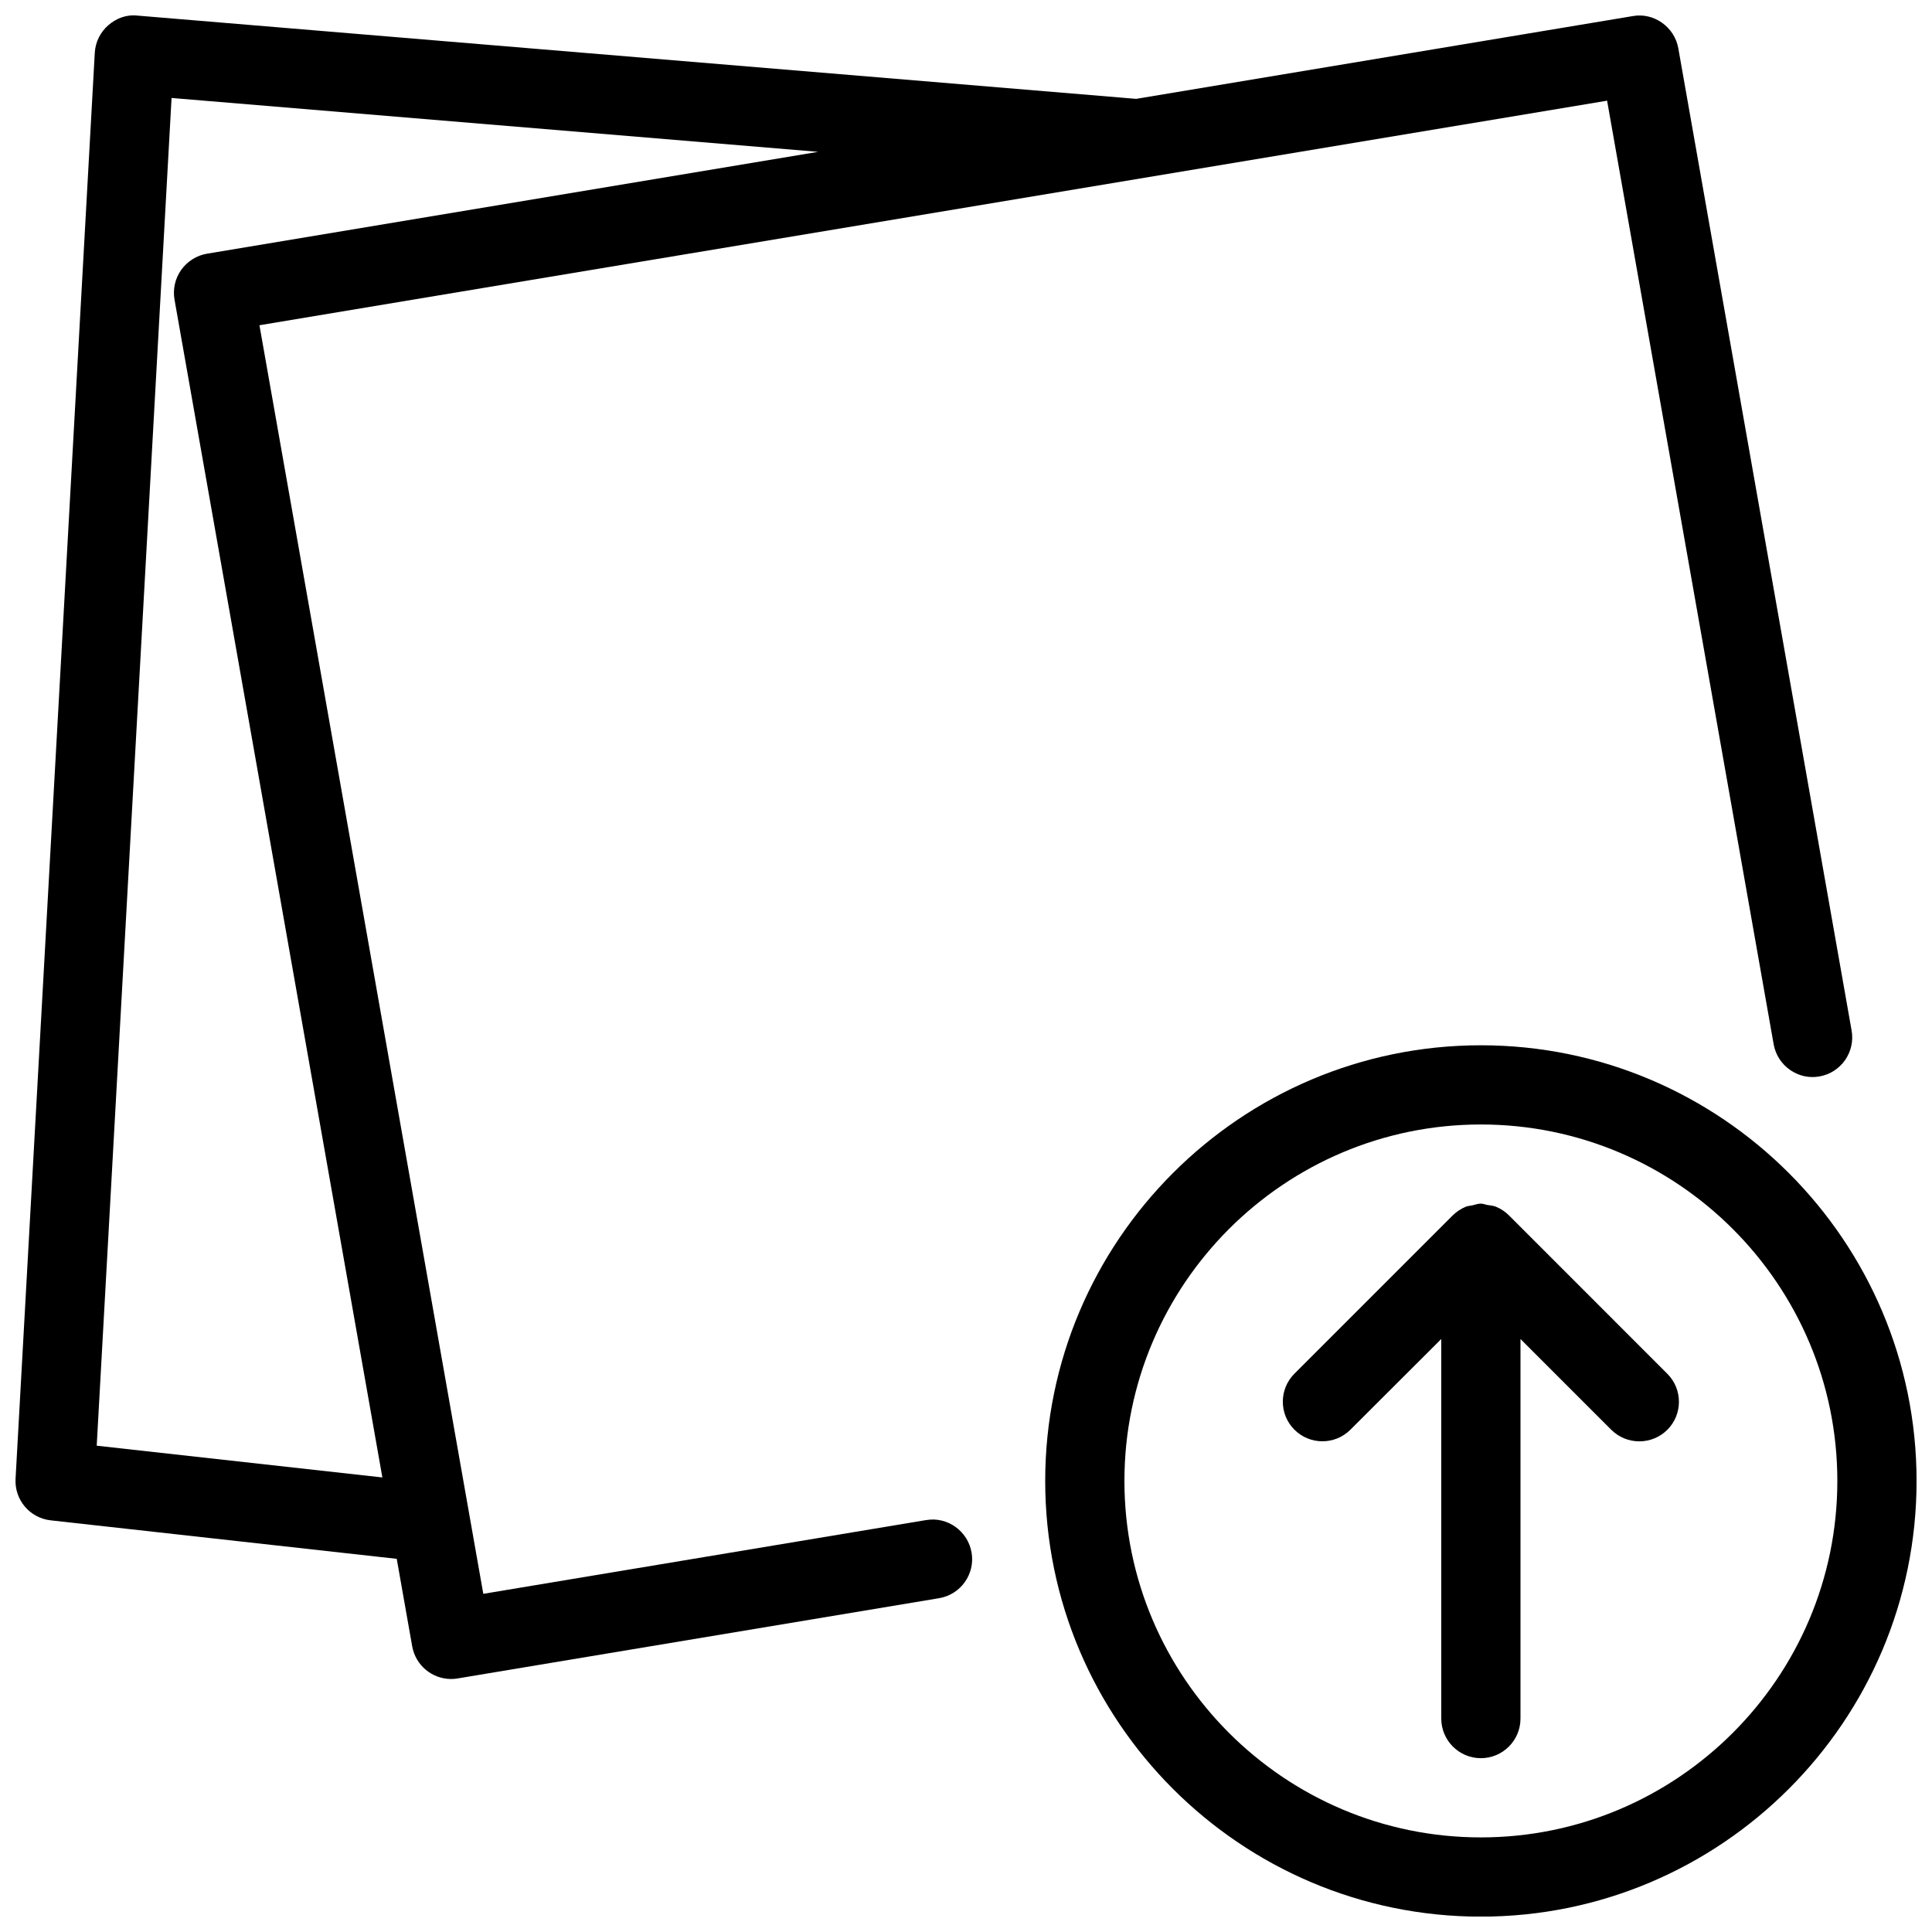 <?xml version="1.0" encoding="UTF-8"?>
<!-- Uploaded to: ICON Repo, www.iconrepo.com, Generator: ICON Repo Mixer Tools -->
<svg width="800px" height="800px" version="1.1" viewBox="144 144 512 512" xmlns="http://www.w3.org/2000/svg">
 <defs>
  <clipPath id="b">
   <path d="m420 421h231.9v230.9h-231.9z"/>
  </clipPath>
  <clipPath id="a">
   <path d="m148.09 148.09h486.91v440.91h-486.91z"/>
  </clipPath>
 </defs>
 <g clip-path="url(#b)">
  <path d="m536.45 421.01c-63.648 0-115.46 51.789-115.46 115.46s51.809 115.46 115.46 115.46c63.648 0 115.46-51.789 115.46-115.46s-51.809-115.46-115.46-115.46zm0 209.92c-52.082 0-94.465-42.383-94.465-94.465s42.383-94.465 94.465-94.465c52.082 0 94.465 42.383 94.465 94.465s-42.383 94.465-94.465 94.465z"/>
 </g>
 <path d="m543.88 466.08c-0.988-0.988-2.141-1.742-3.441-2.289-0.734-0.293-1.492-0.336-2.266-0.461-0.59-0.105-1.117-0.355-1.746-0.355-0.797 0-1.512 0.293-2.246 0.461-0.566 0.125-1.176 0.125-1.723 0.355-1.324 0.547-2.5 1.344-3.504 2.332l-41.922 41.922c-4.094 4.094-4.094 10.746 0 14.84s10.746 4.094 14.84 0l24.078-24.035v100.59c0 5.793 4.703 10.496 10.496 10.496 5.793 0 10.496-4.703 10.496-10.496v-100.59l24.059 24.059c2.059 2.035 4.746 3.066 7.43 3.066 2.688 0 5.375-1.027 7.43-3.066 4.094-4.094 4.094-10.746 0-14.84z"/>
 <g clip-path="url(#a)">
  <path d="m389.4 546.84-117.32 19.543-59.324-336.19 357.14-59.512 44.145 250.08c1.008 5.711 6.551 9.551 12.156 8.5 5.688-1.008 9.508-6.445 8.5-12.156l-45.93-260.32c-1.008-5.668-6.527-9.531-12.051-8.523l-131.62 21.938-264.62-22.062c-2.961-0.336-5.625 0.691-7.766 2.539-2.144 1.867-3.445 4.512-3.594 7.348l-20.992 377.86c-0.316 5.562 3.758 10.41 9.301 11.02l91.715 10.203 4.094 23.176c0.902 5.082 5.312 8.668 10.309 8.668 0.566 0 1.176-0.043 1.742-0.148l127.57-21.266c5.711-0.945 9.594-6.359 8.629-12.07-0.969-5.727-6.449-9.629-12.074-8.621zm-219.77-19.715 19.836-357.16 171.34 14.273-161.95 26.996c-2.769 0.461-5.227 2.035-6.844 4.305-1.613 2.266-2.246 5.121-1.762 7.871l55.082 312.13z"/>
 </g>
</svg>